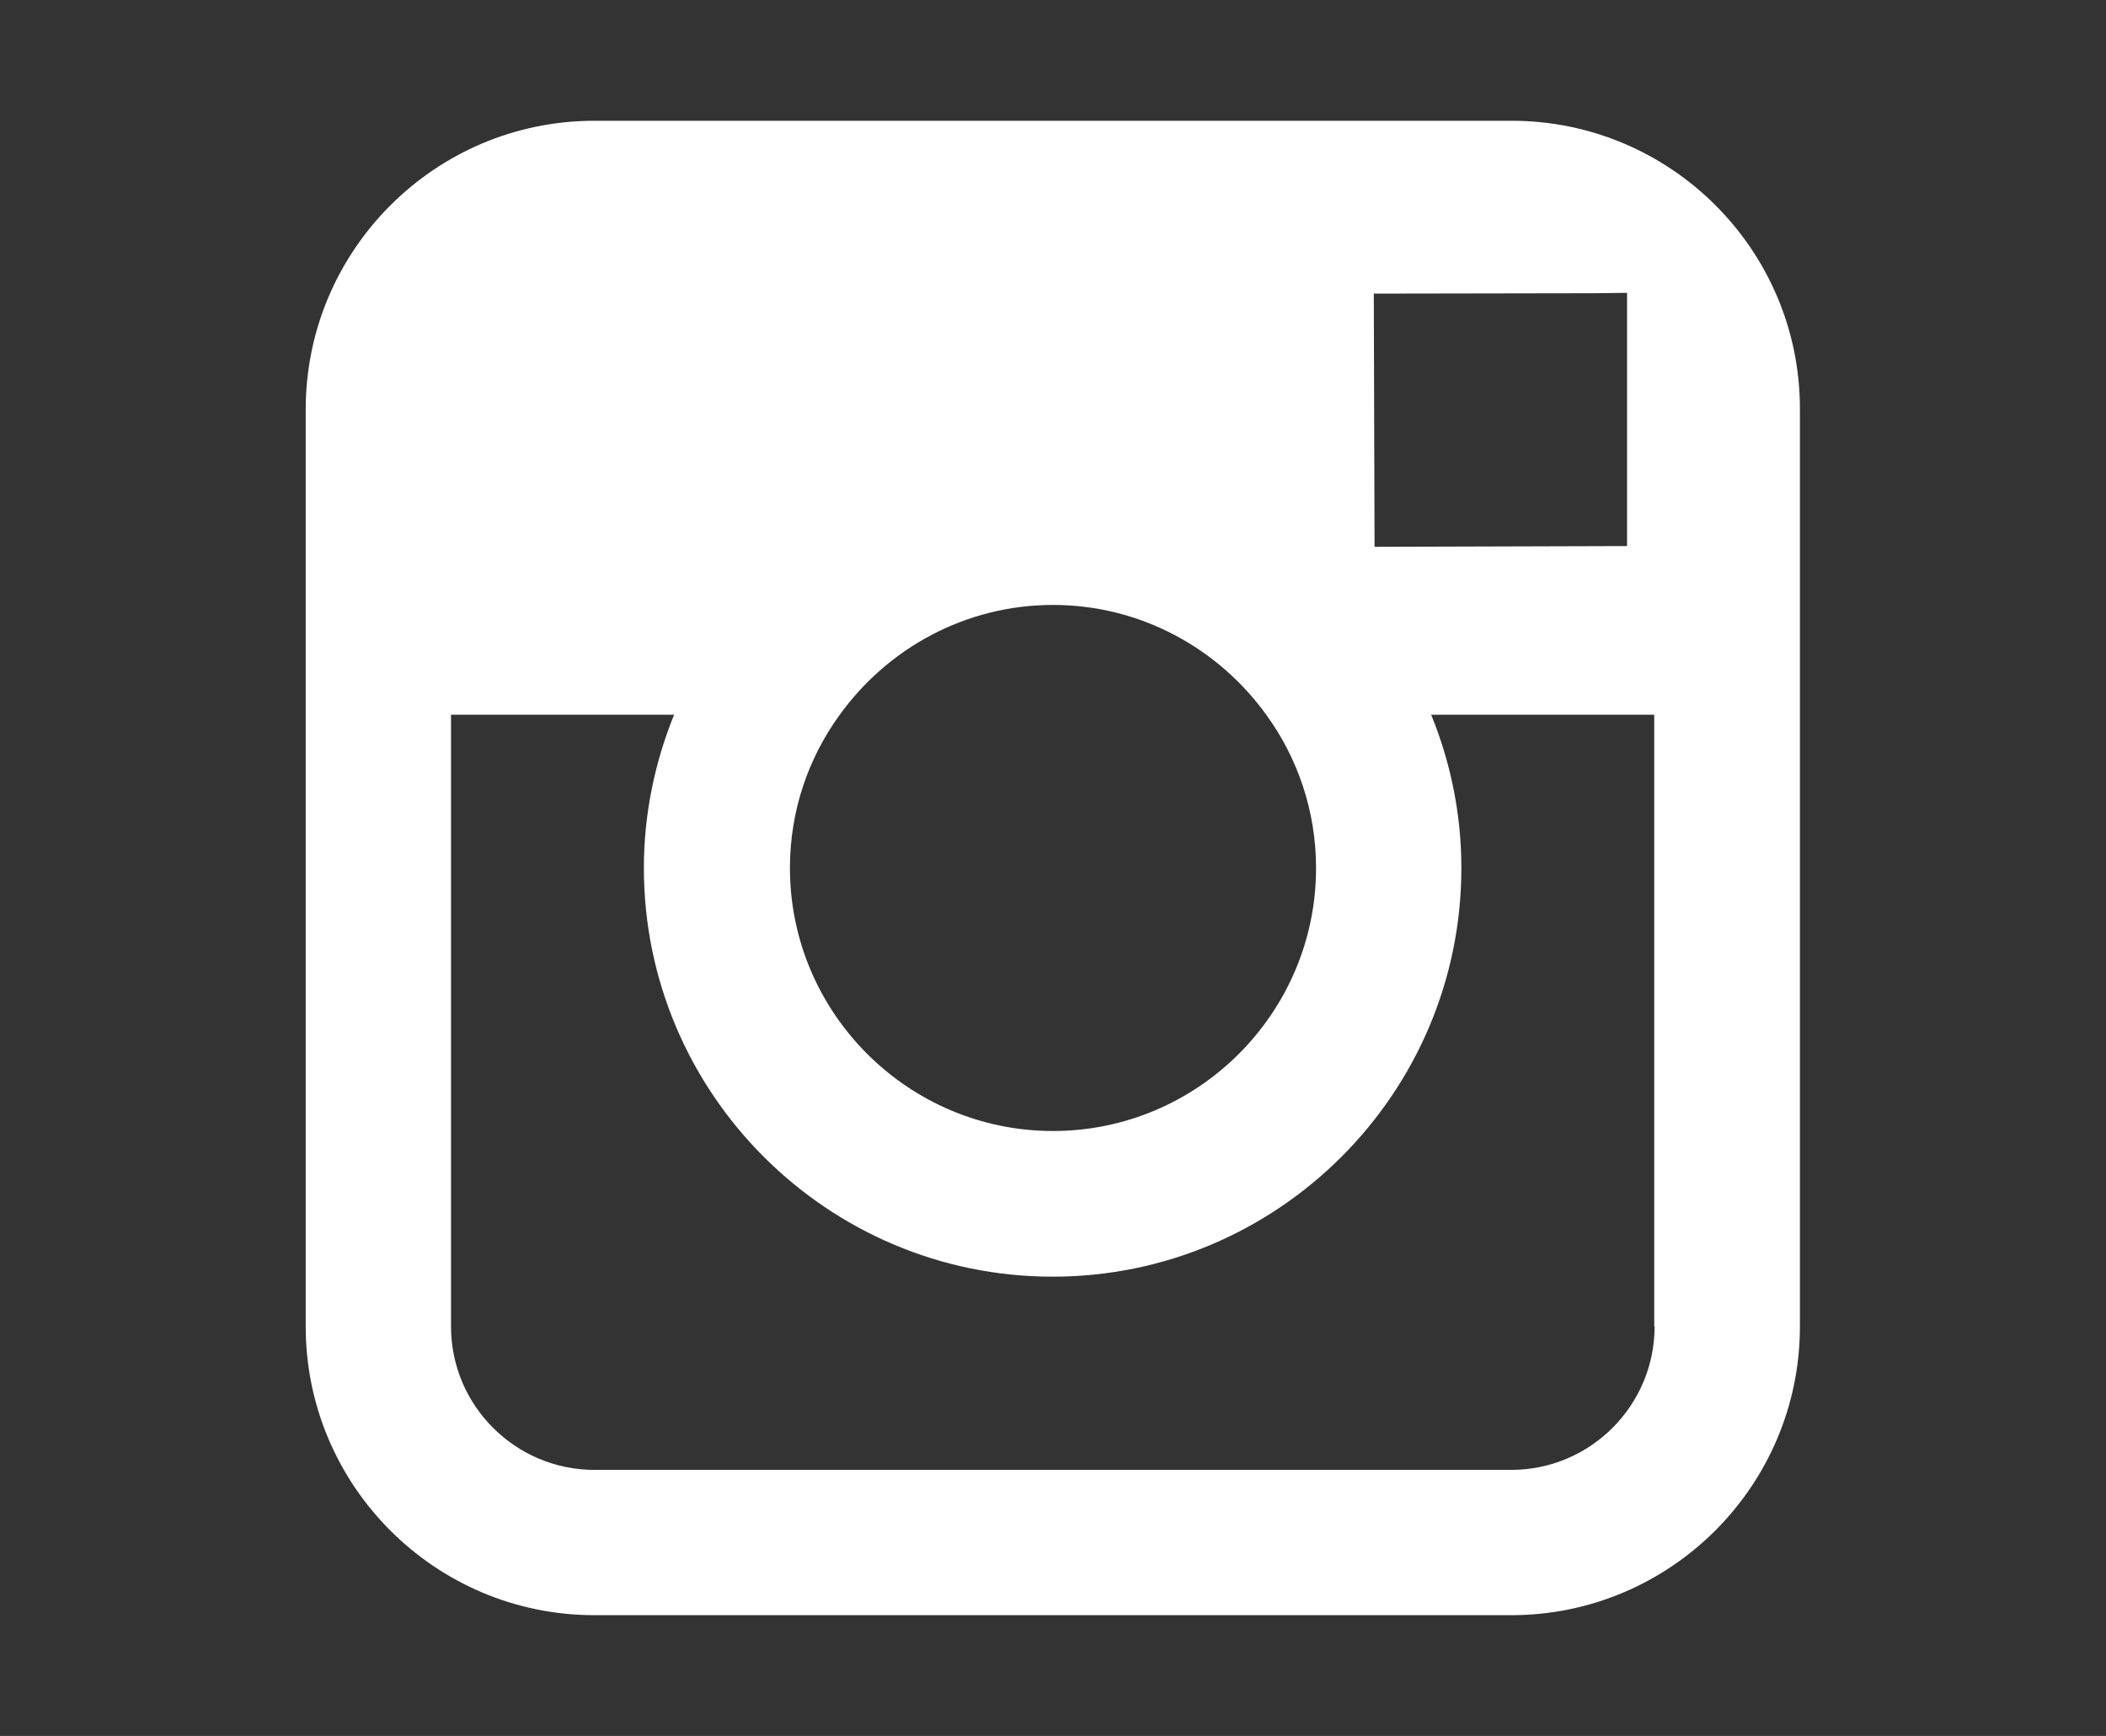 <?xml version="1.0" encoding="utf-8"?>
<!-- Generator: Adobe Illustrator 22.0.0, SVG Export Plug-In . SVG Version: 6.00 Build 0)  -->
<svg version="1.1" id="Layer_1" xmlns="http://www.w3.org/2000/svg" xmlns:xlink="http://www.w3.org/1999/xlink" x="0px" y="0px"
	 viewBox="0 0 558 460" style="enable-background:new 0 0 558 460;" xml:space="preserve">
<rect x="0" y="0" width="558" height="460" fill="#333333" stroke="none"/>
<style type="text/css">
	.st0{fill:#5A5A5A;}
	.st1{fill:#CCCCCC;}
	.st2{clip-path:url(#SVGID_2_);}
	.st3{clip-path:url(#SVGID_4_);fill:#FFFFFF;}
	.st4{clip-path:url(#SVGID_6_);fill:#FFFFFF;}
	.st5{clip-path:url(#SVGID_6_);}
	.st6{clip-path:url(#SVGID_8_);fill:#FFFFFF;}
	.st7{clip-path:url(#SVGID_10_);}
	.st8{clip-path:url(#SVGID_12_);fill:#FFFFFF;}
	.st9{clip-path:url(#SVGID_14_);}
	.st10{clip-path:url(#SVGID_16_);fill:#FFFFFF;}
</style>
<g id="Artwork_2_1_">
	<g>
		<defs>
			<rect id="SVGID_9_" x="81" y="32" width="396" height="396"/>
		</defs>
		<clipPath id="SVGID_2_">
			<use xlink:href="#SVGID_9_"  style="overflow:visible;"/>
		</clipPath>
		<g class="st2">
			<defs>
				<rect id="SVGID_11_" x="81" y="32" width="396" height="396"/>
			</defs>
			<clipPath id="SVGID_4_">
				<use xlink:href="#SVGID_11_"  style="overflow:visible;"/>
			</clipPath>
			<path class="st3" d="M400.5,32H157.5C115.3,32,81,66.3,81,108.5v80.9v162.1c0,42.2,34.3,76.5,76.5,76.5h242.9
				c42.2,0,76.5-34.3,76.5-76.5V189.4v-80.9C477,66.3,442.7,32,400.5,32 M422.4,77.7l8.7-0.1v8.7v58.4l-66.9,0.2L364,77.8
				L422.4,77.7z M222.5,189.4c12.7-17.6,33.3-29.1,56.5-29.1s43.8,11.5,56.5,29.1c8.3,11.4,13.2,25.5,13.2,40.6
				c0,38.4-31.3,69.7-69.7,69.7c-38.4,0-69.7-31.3-69.7-69.7C209.3,214.8,214.2,200.8,222.5,189.4 M438.4,351.5c0,20.9-17,38-38,38
				H157.5c-20.9,0-38-17-38-38V189.4h59.1c-5.1,12.6-8,26.3-8,40.6c0,59.7,48.6,108.3,108.3,108.3c59.7,0,108.3-48.6,108.3-108.3
				c0-14.4-2.9-28.1-8-40.6h59.1V351.5z"/>
		</g>
	</g>
</g>
</svg>
